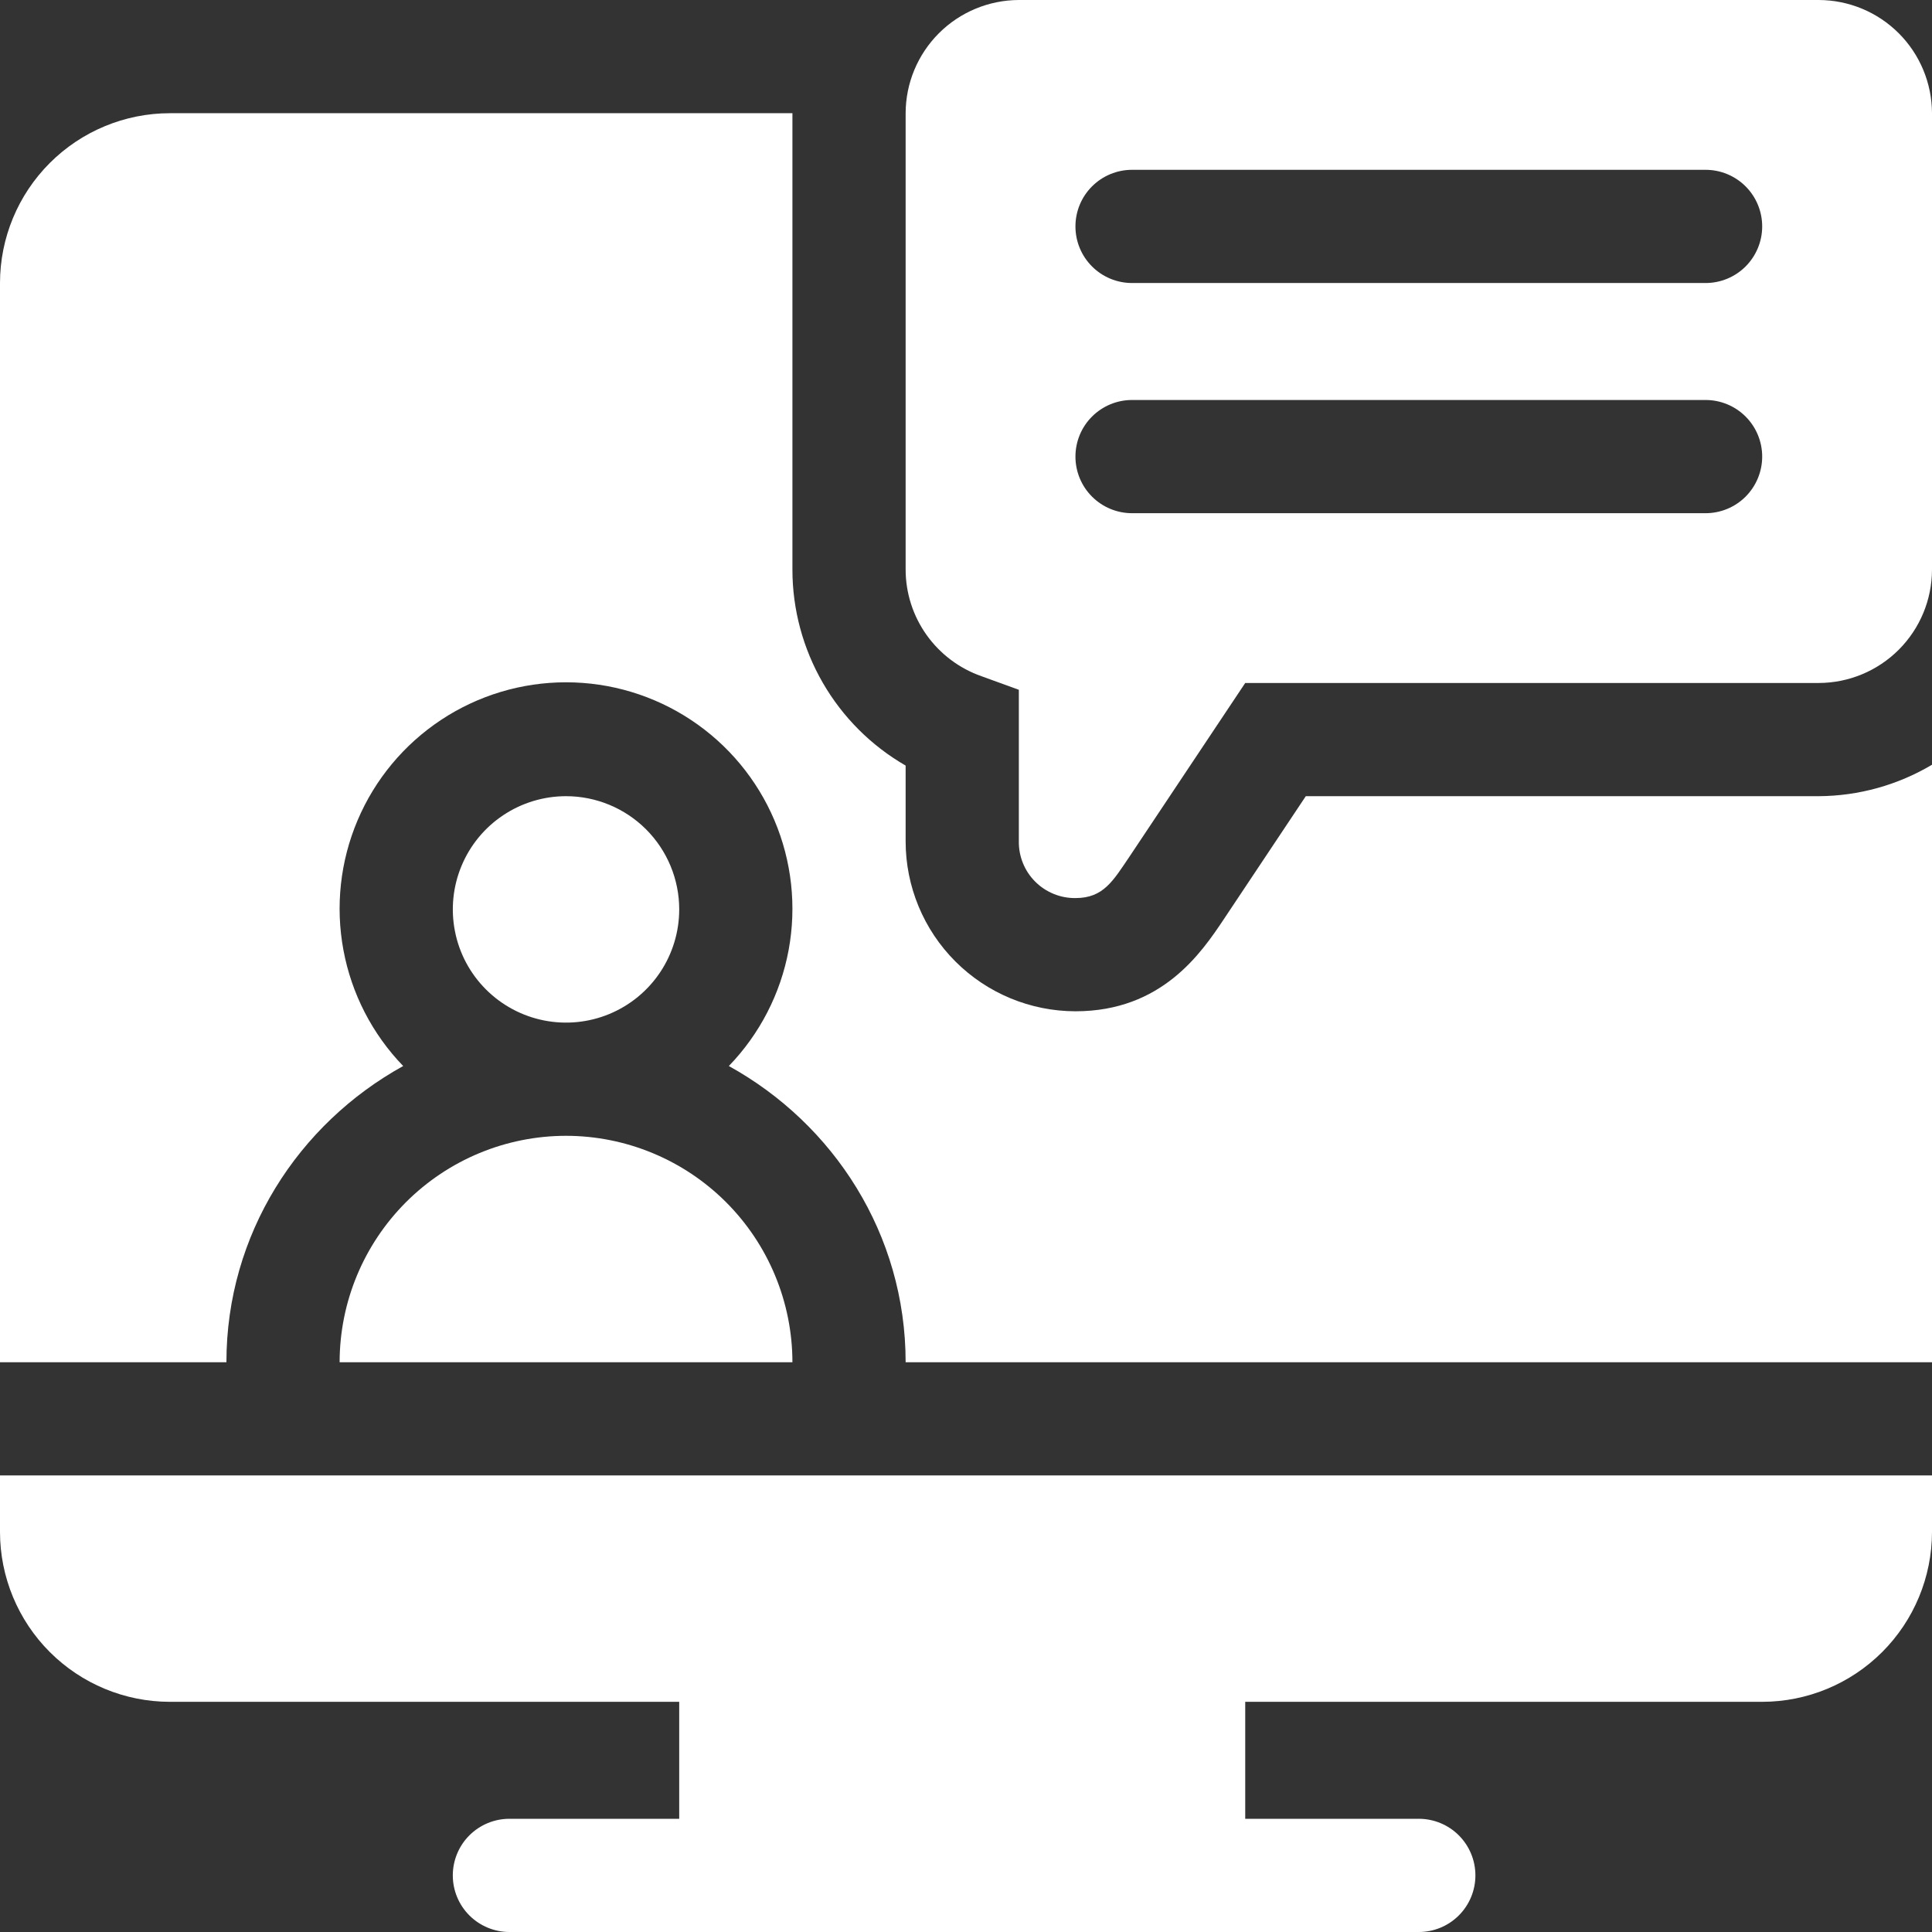 <svg width="57" height="57" viewBox="0 0 57 57" fill="none" xmlns="http://www.w3.org/2000/svg">
<rect x="0" y="0" width="57" height="57" fill="#333333" stroke="none"/>
<g clip-path="url(#clip0_924_738)">
<path d="M53.66 23.49H38.525L36.11 27.114C35.442 28.116 34.279 29.836 31.729 29.836C30.4 29.834 29.127 29.306 28.188 28.367C27.248 27.428 26.72 26.154 26.719 24.826V22.587C25.704 22.002 24.862 21.16 24.276 20.146C23.69 19.132 23.38 17.982 23.379 16.811V3.34H5.01C3.682 3.341 2.408 3.87 1.469 4.809C0.53 5.748 0.001 7.021 0 8.35L0 40.19H6.68C6.68 36.413 8.803 33.159 11.895 31.451C10.984 30.508 10.371 29.318 10.132 28.029C9.892 26.739 10.038 25.408 10.55 24.201C11.062 22.994 11.919 21.964 13.012 21.24C14.106 20.516 15.388 20.13 16.699 20.13C18.011 20.13 19.293 20.516 20.386 21.24C21.48 21.964 22.336 22.994 22.848 24.201C23.36 25.408 23.506 26.739 23.267 28.029C23.028 29.318 22.414 30.508 21.503 31.451C24.596 33.159 26.719 36.413 26.719 40.19H57V22.562C55.989 23.163 54.836 23.483 53.66 23.49Z" fill="white"/>
<path d="M16.699 23.49C16.039 23.49 15.393 23.686 14.844 24.053C14.294 24.42 13.866 24.942 13.614 25.552C13.361 26.162 13.295 26.834 13.424 27.482C13.552 28.13 13.87 28.725 14.338 29.192C14.805 29.659 15.4 29.977 16.048 30.106C16.695 30.235 17.367 30.169 17.977 29.916C18.588 29.663 19.109 29.235 19.476 28.686C19.843 28.136 20.039 27.491 20.039 26.83C20.039 25.944 19.687 25.095 19.061 24.468C18.434 23.842 17.585 23.49 16.699 23.49Z" fill="white"/>
<path d="M8.278 43.529H0V45.199C0.001 46.527 0.53 47.801 1.469 48.74C2.408 49.679 3.682 50.208 5.01 50.209H20.039V53.66H15.029C14.586 53.66 14.162 53.836 13.848 54.149C13.535 54.462 13.359 54.887 13.359 55.33C13.359 55.773 13.535 56.198 13.848 56.511C14.162 56.824 14.586 57 15.029 57H41.859C42.302 57 42.727 56.824 43.04 56.511C43.353 56.198 43.529 55.773 43.529 55.33C43.529 54.887 43.353 54.462 43.04 54.149C42.727 53.836 42.302 53.66 41.859 53.66H36.738V50.209H51.99C53.319 50.208 54.592 49.679 55.531 48.74C56.47 47.801 56.998 46.527 57 45.199V43.529H8.278Z" fill="white"/>
<path d="M16.699 33.51C14.928 33.511 13.23 34.216 11.978 35.468C10.726 36.721 10.021 38.418 10.02 40.19H23.379C23.377 38.418 22.673 36.721 21.421 35.468C20.168 34.216 18.47 33.511 16.699 33.51Z" fill="white"/>
<path d="M53.66 0H30.059C29.174 0.003 28.326 0.355 27.7 0.981C27.074 1.607 26.721 2.455 26.719 3.34V16.811C26.721 17.501 26.938 18.174 27.339 18.736C27.74 19.298 28.305 19.722 28.956 19.95L30.059 20.351V24.826C30.056 25.046 30.098 25.264 30.181 25.468C30.264 25.672 30.387 25.857 30.543 26.012C30.698 26.168 30.883 26.29 31.087 26.373C31.29 26.457 31.509 26.498 31.729 26.496C32.562 26.496 32.842 25.981 33.332 25.26L36.738 20.15H53.66C54.545 20.148 55.393 19.795 56.019 19.169C56.645 18.544 56.997 17.695 57 16.811V3.34C56.997 2.455 56.645 1.607 56.019 0.981C55.393 0.355 54.545 0.003 53.66 0ZM50.32 15.141H33.398C32.956 15.141 32.531 14.965 32.218 14.652C31.904 14.338 31.729 13.914 31.729 13.471C31.729 13.028 31.904 12.603 32.218 12.29C32.531 11.977 32.956 11.801 33.398 11.801H50.32C50.763 11.801 51.188 11.977 51.501 12.29C51.814 12.603 51.99 13.028 51.99 13.471C51.99 13.914 51.814 14.338 51.501 14.652C51.188 14.965 50.763 15.141 50.32 15.141ZM50.32 8.35H33.398C32.956 8.35 32.531 8.174 32.218 7.861C31.904 7.547 31.729 7.123 31.729 6.68C31.729 6.237 31.904 5.812 32.218 5.499C32.531 5.186 32.956 5.01 33.398 5.01H50.32C50.763 5.01 51.188 5.186 51.501 5.499C51.814 5.812 51.99 6.237 51.99 6.68C51.99 7.123 51.814 7.547 51.501 7.861C51.188 8.174 50.763 8.35 50.32 8.35Z" fill="white"/>
</g>
<defs>
<clipPath id="clip0_924_738">
<rect width="57" height="57" fill="white"/>
</clipPath>
</defs>
</svg>
